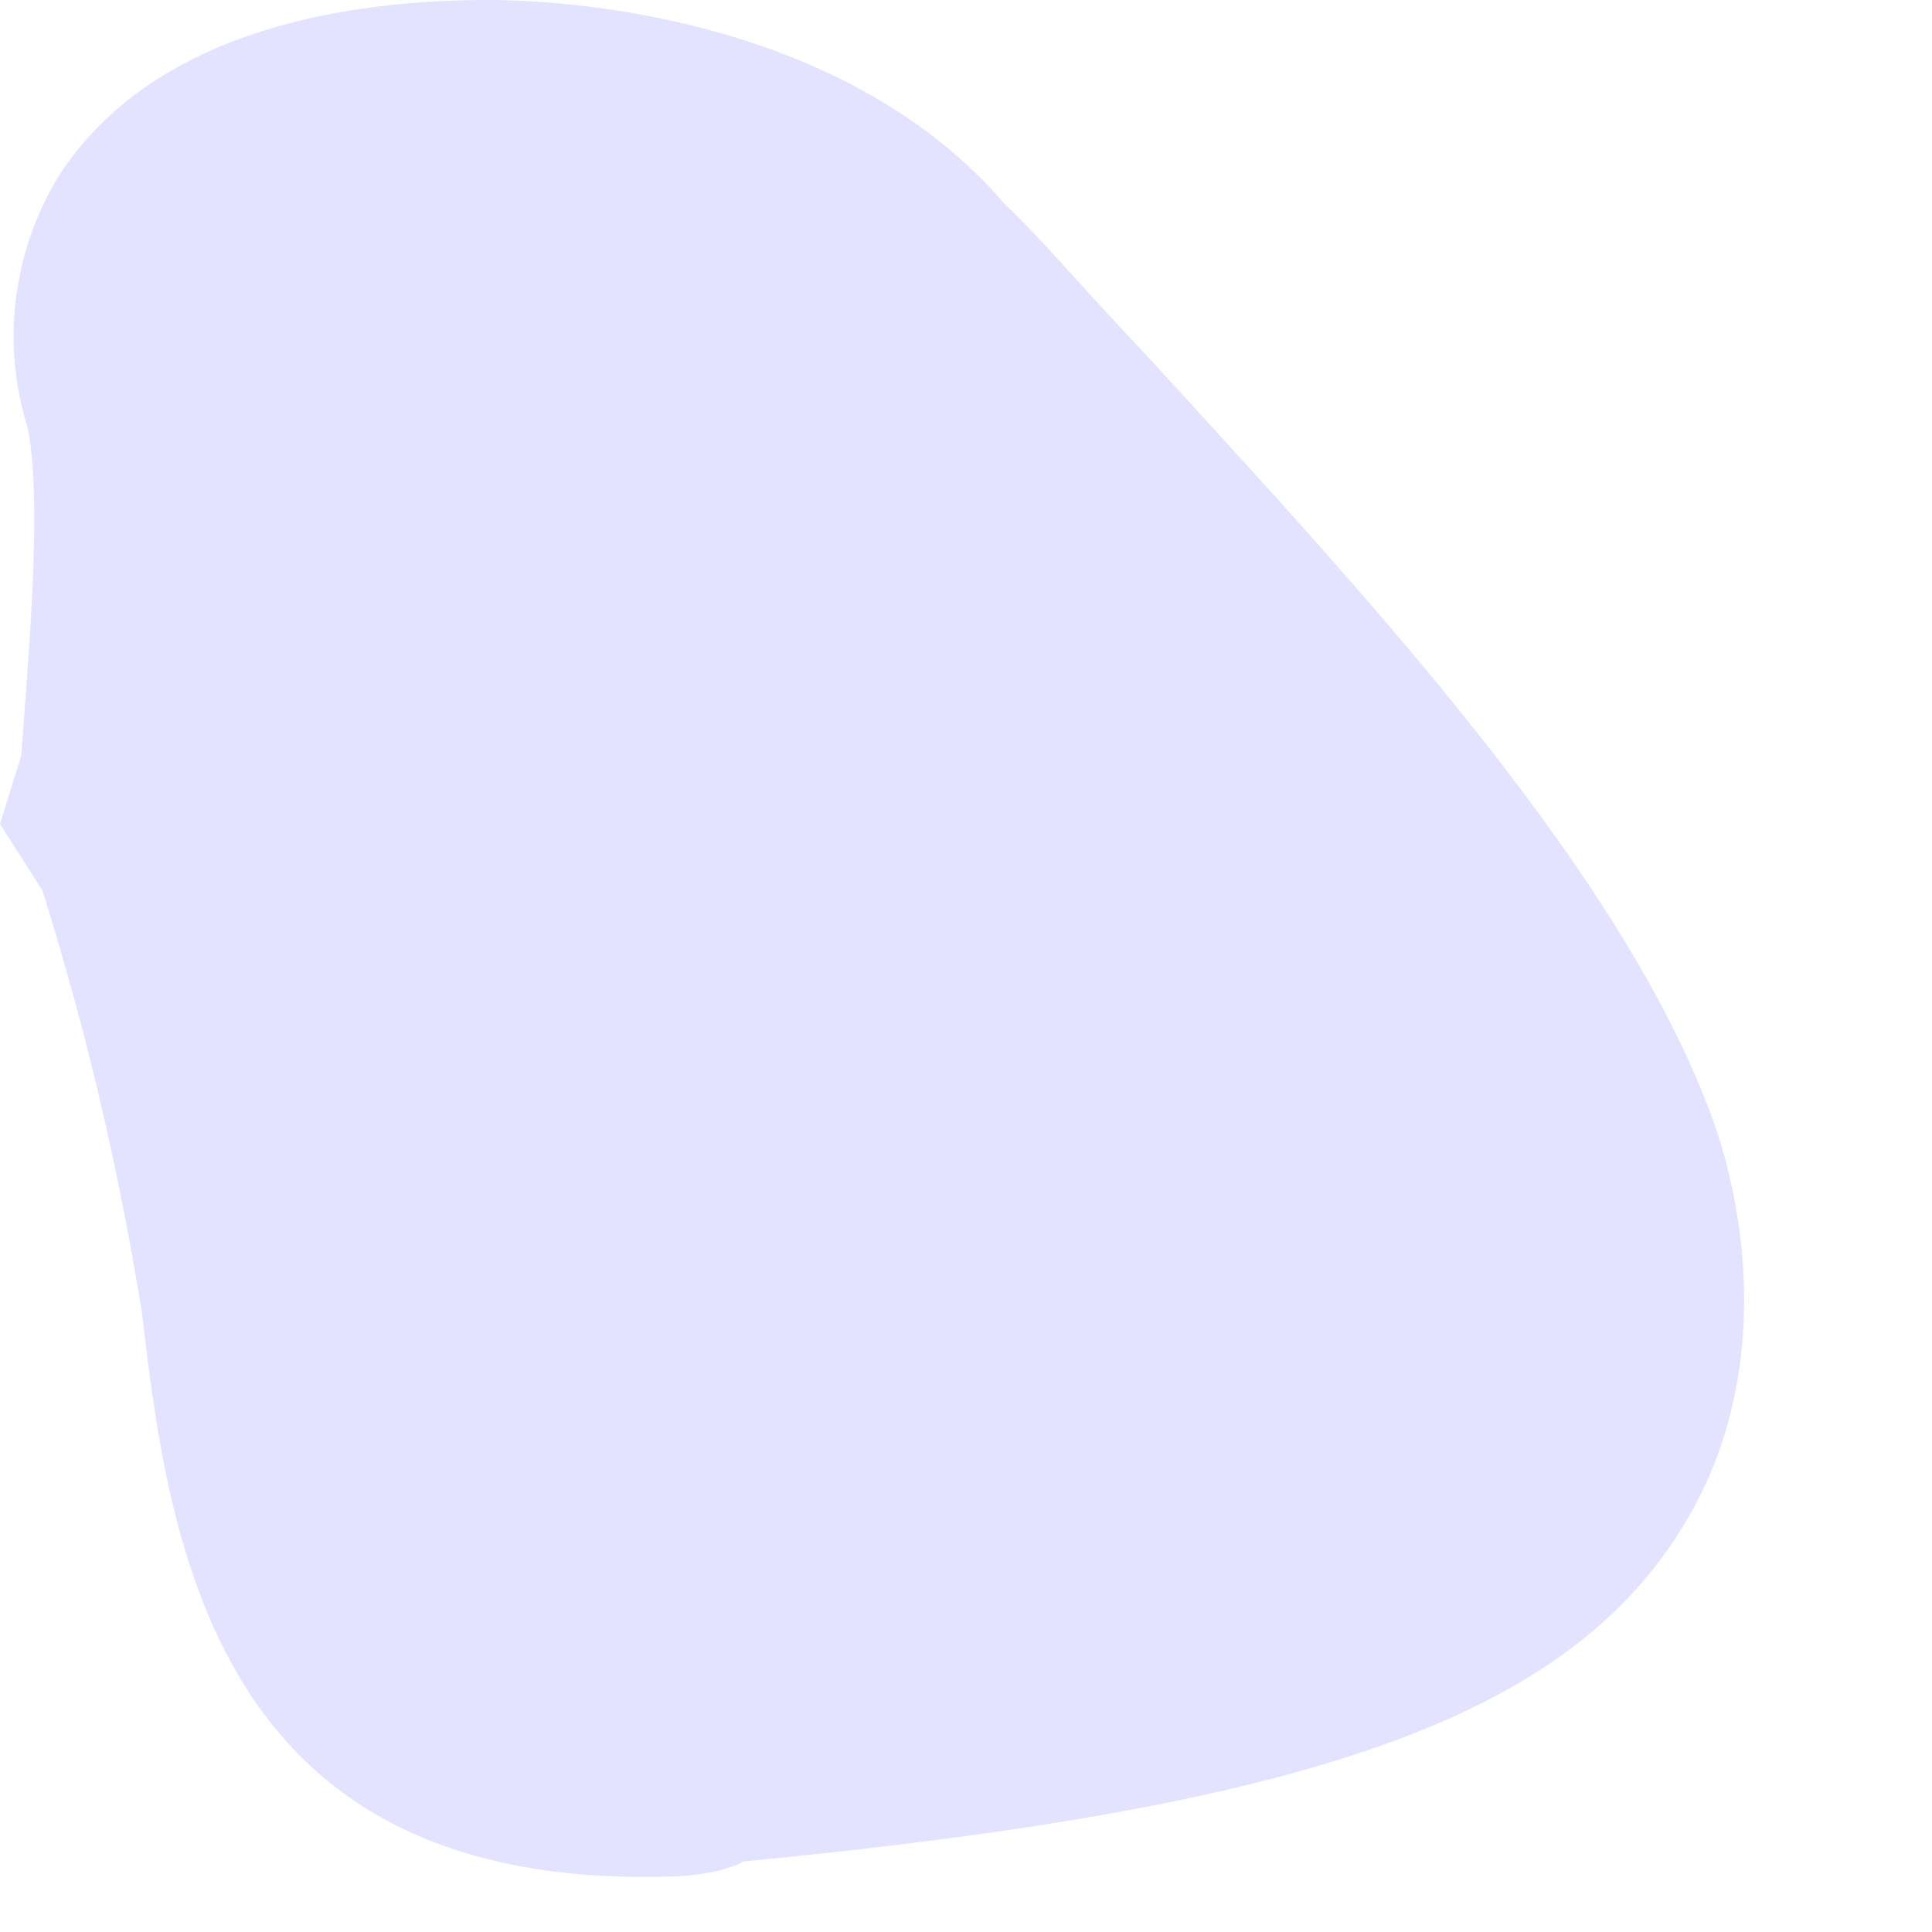 <?xml version="1.0" encoding="utf-8"?>
<svg xmlns="http://www.w3.org/2000/svg" fill="none" height="100%" overflow="visible" preserveAspectRatio="none" style="display: block;" viewBox="0 0 2 2" width="100%">
<path d="M1.04 0.211C0.88 0.025 0.608 0 0.505 0C0.373 0 0.16 0.025 0.059 0.185C0.015 0.259 1.07052e-06 0.353 0.029 0.444C0.044 0.523 0.029 0.683 0.022 0.782L0 0.853L0.044 0.922C0.094 1.082 0.125 1.224 0.147 1.359C0.175 1.605 0.226 1.943 0.667 1.943C0.695 1.943 0.739 1.943 0.77 1.927C1.369 1.869 1.641 1.775 1.757 1.554C1.81 1.453 1.823 1.318 1.779 1.176C1.691 0.912 1.413 0.615 1.187 0.368C1.127 0.305 1.077 0.246 1.04 0.211Z" fill="#E4E3FF" id="Vector"/>
</svg>